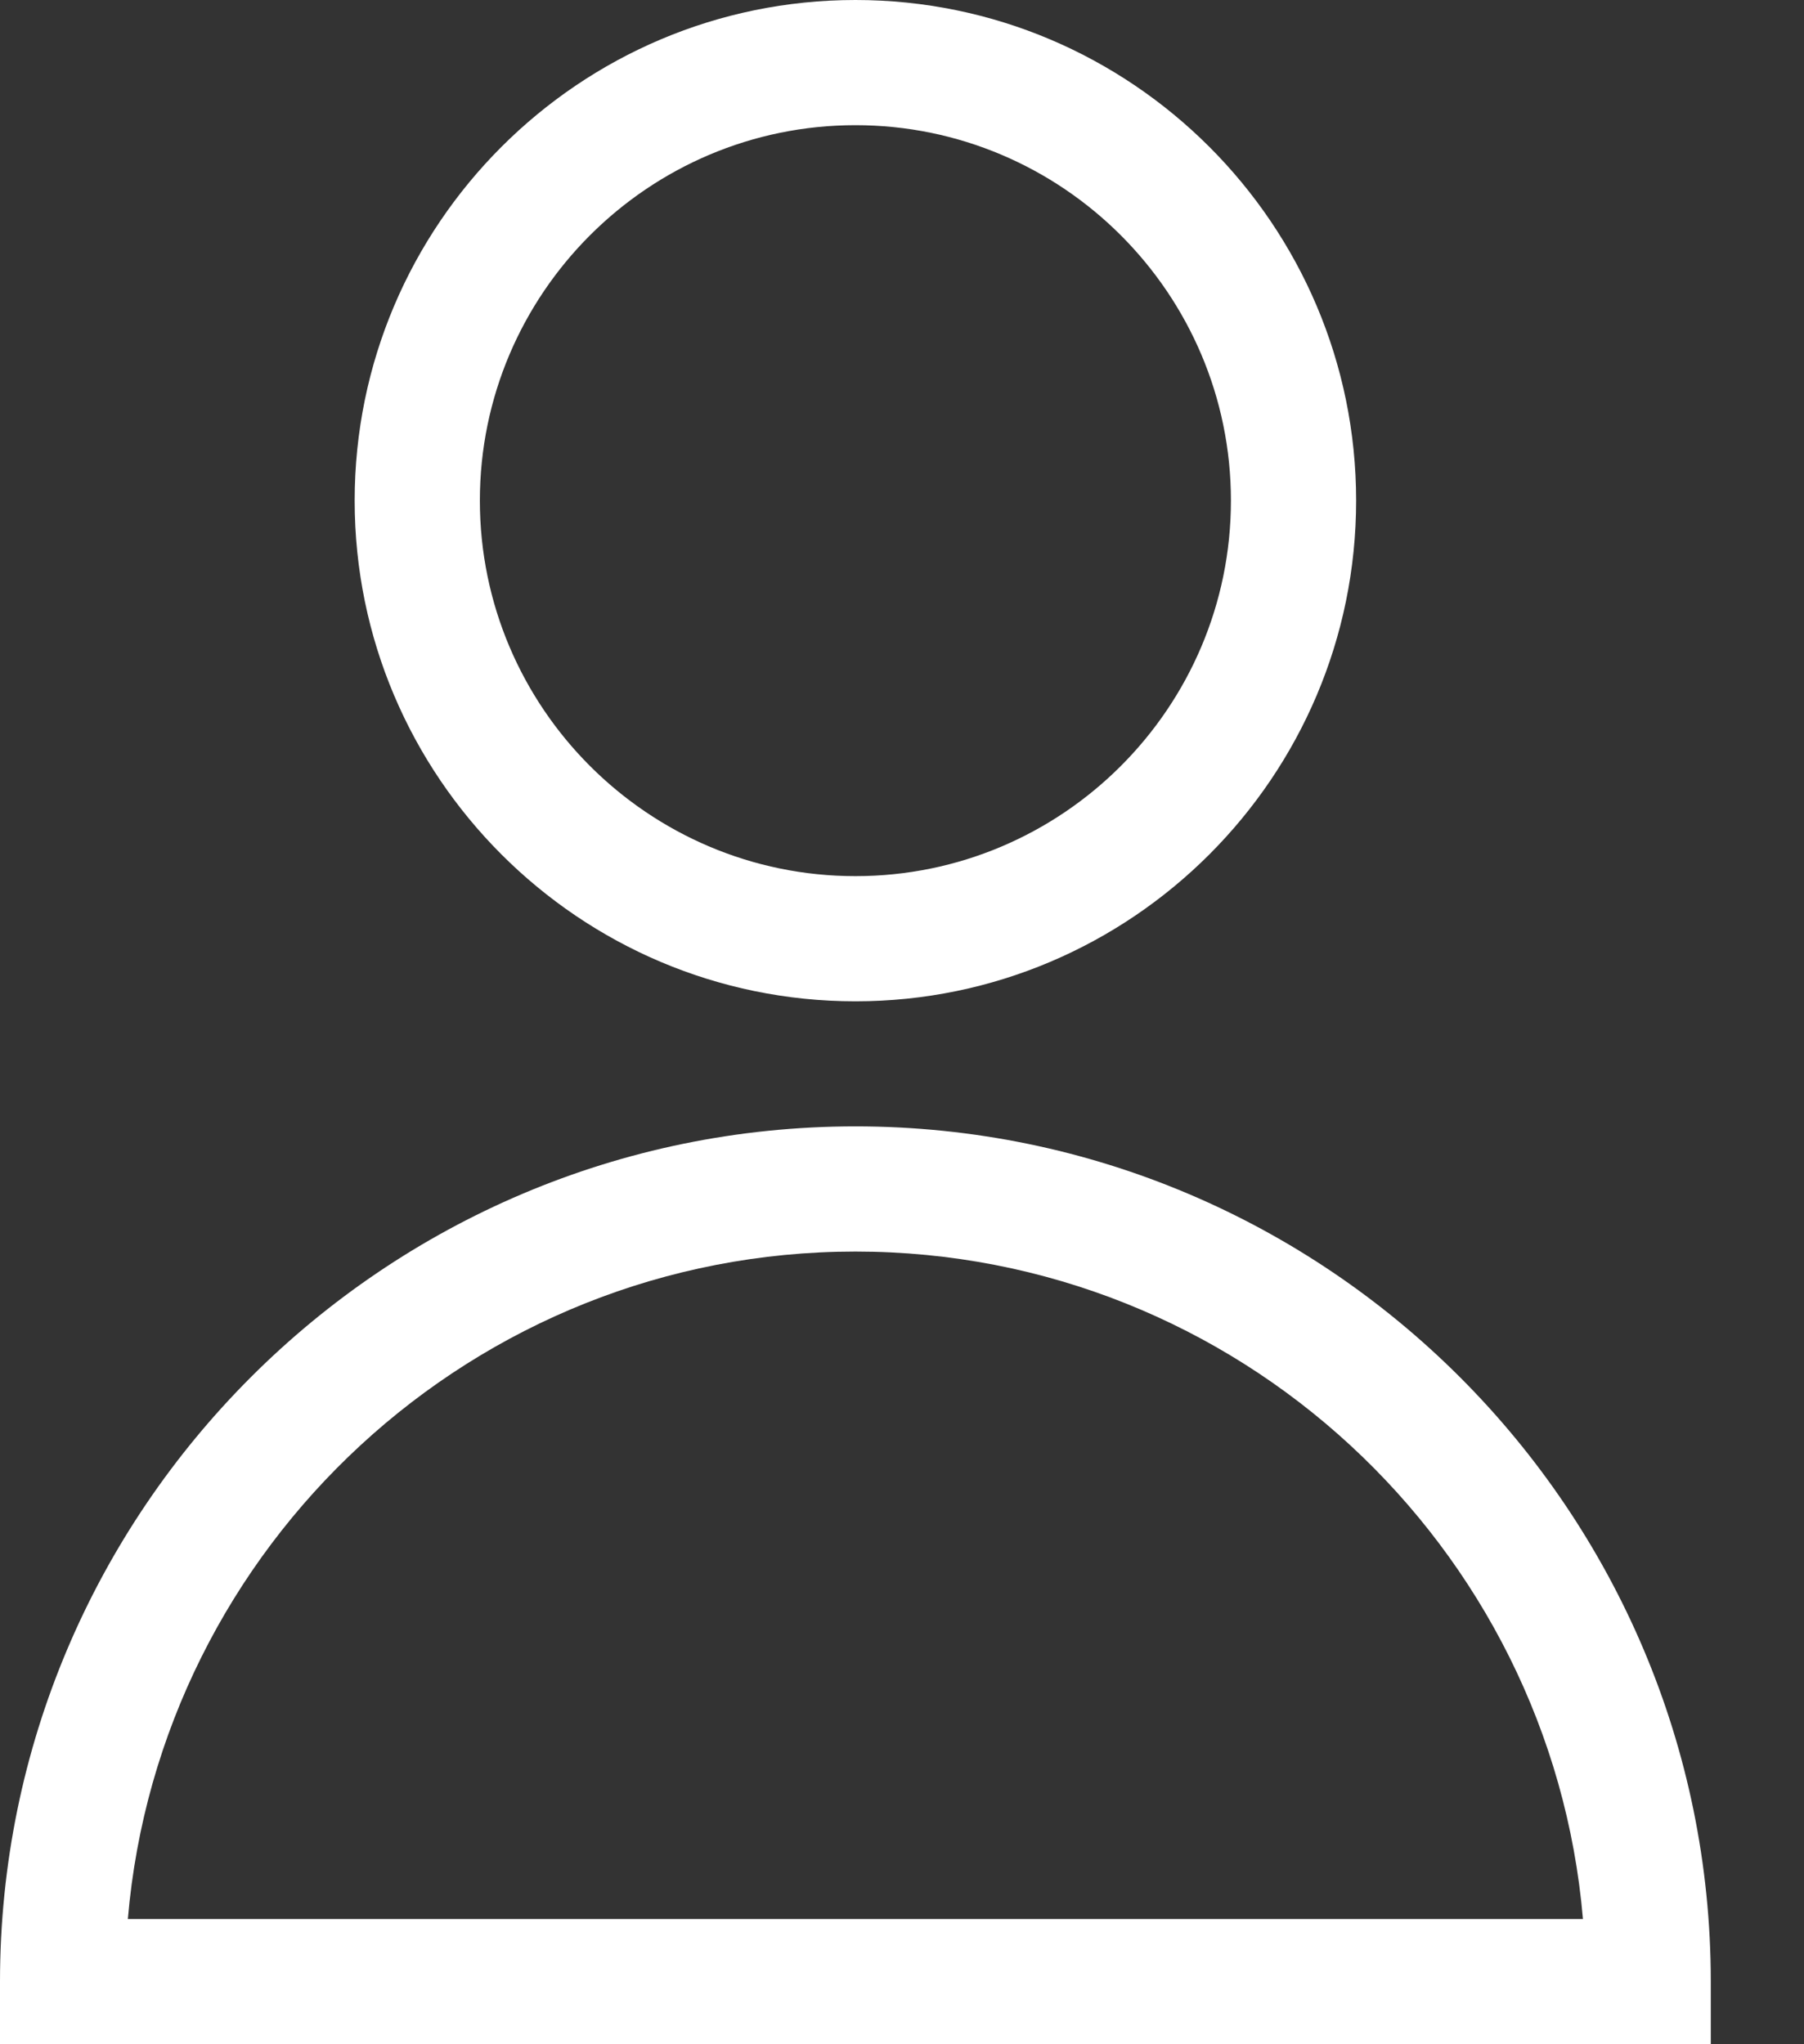 <svg width="15" height="17" viewBox="0 0 15 17" fill="none" xmlns="http://www.w3.org/2000/svg">
<rect x="0" y="0" width="15" height="17" fill="#333333" stroke="none"/>
<path d="M7.113 0C4.817 0 2.949 1.868 2.949 4.163C2.949 6.459 4.817 8.327 7.113 8.327C9.408 8.327 11.276 6.459 11.276 4.163C11.276 1.868 9.408 0 7.113 0ZM7.113 7.286C5.391 7.286 3.99 5.885 3.99 4.163C3.99 2.442 5.391 1.041 7.113 1.041C8.834 1.041 10.235 2.442 10.235 4.163C10.235 5.885 8.834 7.286 7.113 7.286Z" fill="white"/>
<path d="M7.113 9.367C3.191 9.367 0 12.558 0 16.48V17H14.225V16.48C14.225 12.558 11.034 9.367 7.113 9.367ZM1.063 15.959C1.328 12.854 3.94 10.408 7.113 10.408C10.285 10.408 12.897 12.854 13.162 15.959H1.063Z" fill="white"/>
</svg>
